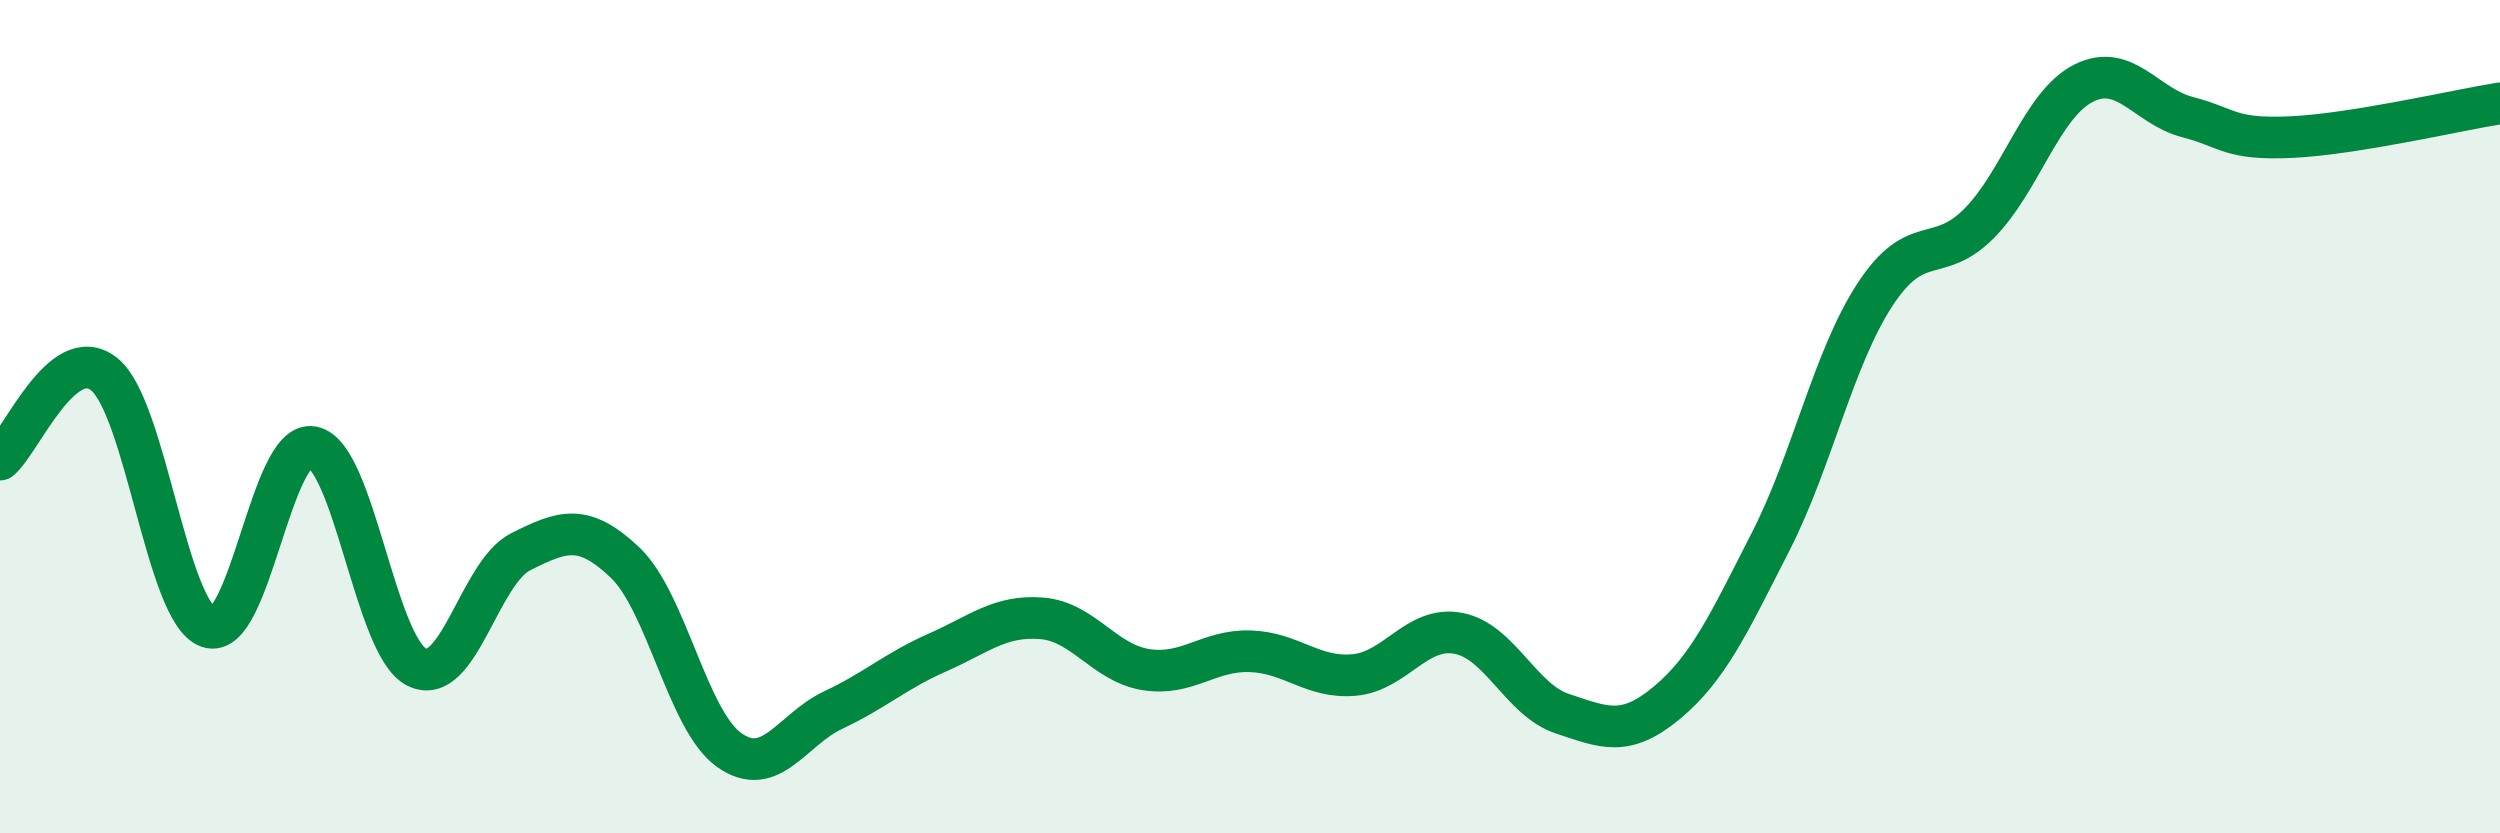 
    <svg width="60" height="20" viewBox="0 0 60 20" xmlns="http://www.w3.org/2000/svg">
      <path
        d="M 0,11.03 C 0.5,10.62 1.5,8.18 2.5,8.98 C 3.5,9.78 4,14.7 5,15.05 C 6,15.4 6.5,10.54 7.5,10.73 C 8.5,10.92 9,15.51 10,16.01 C 11,16.51 11.5,13.74 12.5,13.24 C 13.5,12.74 14,12.55 15,13.5 C 16,14.45 16.5,17.29 17.5,18 C 18.5,18.71 19,17.51 20,17.04 C 21,16.57 21.5,16.1 22.5,15.66 C 23.5,15.22 24,14.76 25,14.84 C 26,14.92 26.5,15.91 27.5,16.07 C 28.5,16.23 29,15.6 30,15.63 C 31,15.66 31.5,16.29 32.5,16.2 C 33.5,16.11 34,15.01 35,15.2 C 36,15.39 36.5,16.8 37.5,17.13 C 38.5,17.46 39,17.7 40,16.87 C 41,16.04 41.5,14.95 42.5,12.99 C 43.5,11.03 44,8.6 45,7.07 C 46,5.54 46.5,6.37 47.5,5.36 C 48.5,4.35 49,2.51 50,2 C 51,1.49 51.5,2.55 52.5,2.81 C 53.5,3.07 53.5,3.36 55,3.29 C 56.5,3.22 59,2.64 60,2.48L60 20L0 20Z"
        fill="#008740"
        opacity="0.1"
        stroke-linecap="round"
        stroke-linejoin="round"
      />
      <path
        d="M 0,11.03 C 0.5,10.62 1.5,8.18 2.5,8.98 C 3.5,9.78 4,14.7 5,15.05 C 6,15.4 6.5,10.54 7.5,10.73 C 8.5,10.92 9,15.51 10,16.01 C 11,16.51 11.5,13.74 12.5,13.24 C 13.5,12.74 14,12.55 15,13.5 C 16,14.45 16.5,17.29 17.5,18 C 18.5,18.71 19,17.51 20,17.04 C 21,16.57 21.5,16.1 22.5,15.66 C 23.5,15.22 24,14.76 25,14.84 C 26,14.92 26.5,15.91 27.5,16.07 C 28.5,16.23 29,15.6 30,15.63 C 31,15.66 31.5,16.29 32.5,16.2 C 33.5,16.11 34,15.01 35,15.2 C 36,15.39 36.5,16.8 37.5,17.13 C 38.5,17.46 39,17.7 40,16.87 C 41,16.04 41.5,14.95 42.5,12.99 C 43.5,11.03 44,8.6 45,7.07 C 46,5.54 46.5,6.37 47.5,5.36 C 48.5,4.35 49,2.51 50,2 C 51,1.49 51.5,2.55 52.5,2.81 C 53.5,3.07 53.5,3.36 55,3.29 C 56.5,3.22 59,2.64 60,2.48"
        stroke="#008740"
        stroke-width="1"
        fill="none"
        stroke-linecap="round"
        stroke-linejoin="round"
      />
    </svg>
  